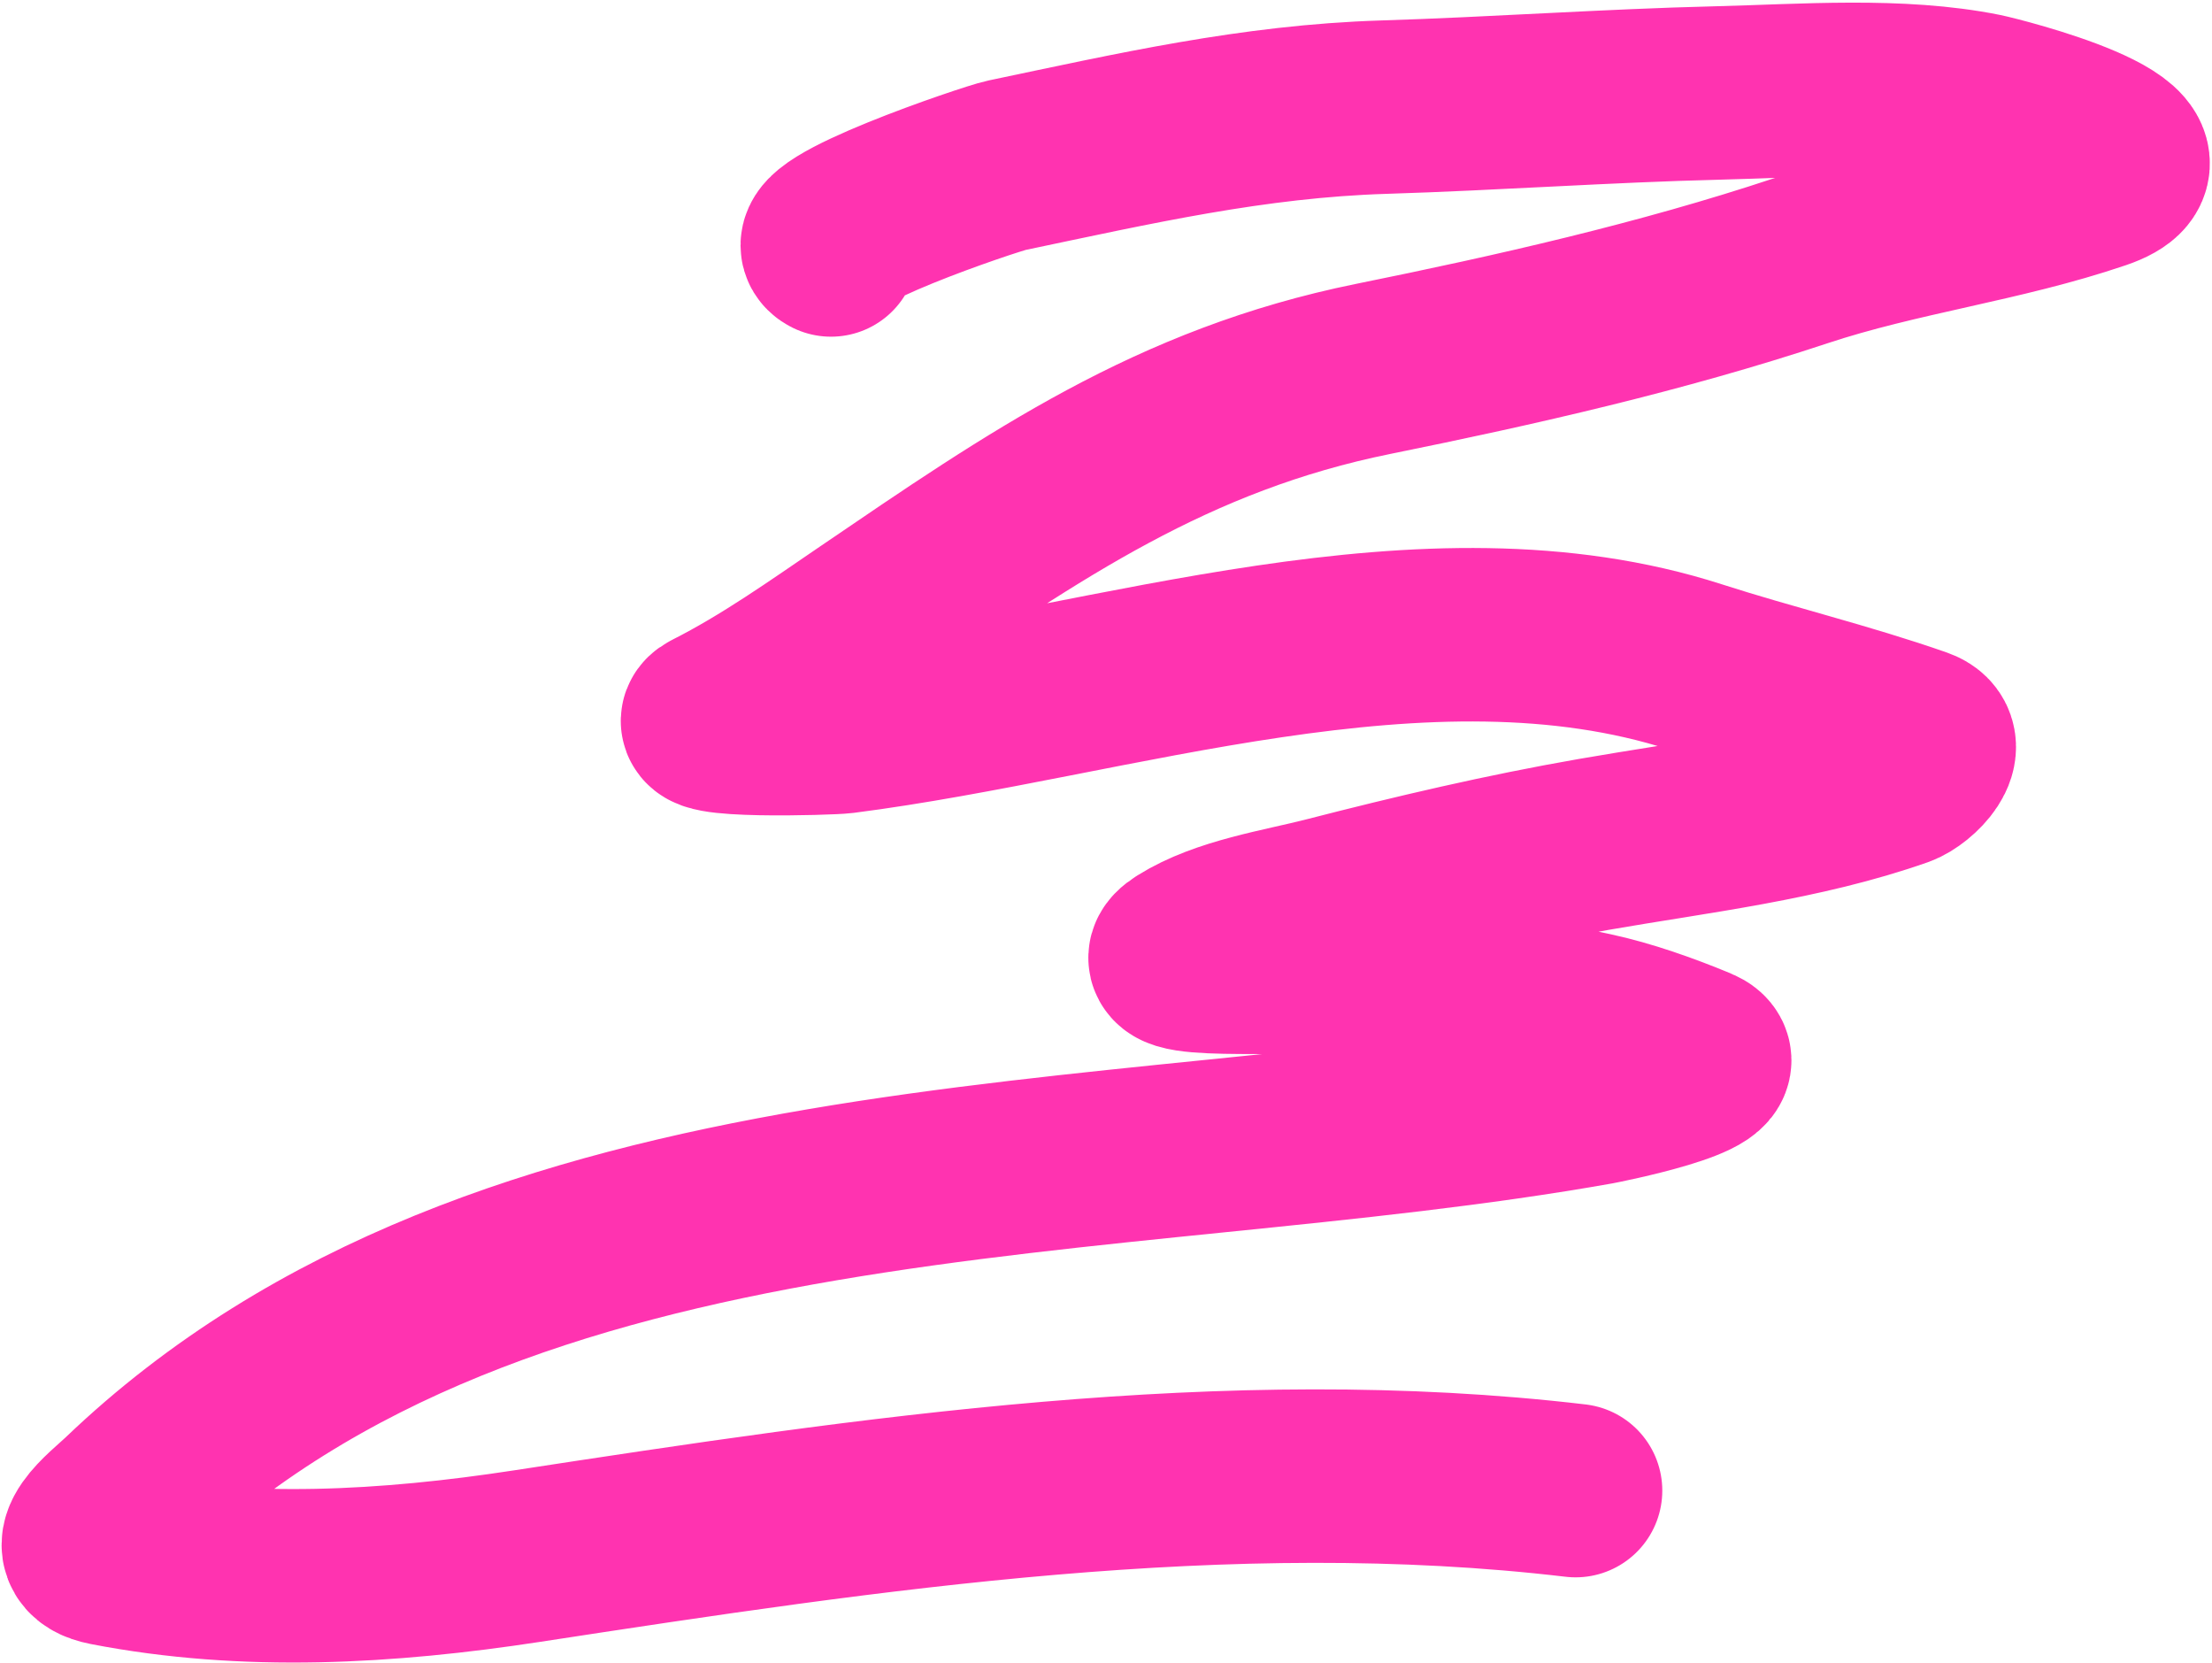 <?xml version="1.0" encoding="UTF-8"?> <svg xmlns="http://www.w3.org/2000/svg" width="676" height="508" viewBox="0 0 676 508" fill="none"> <path d="M253.959 76.365C243.943 71.394 302.634 51.551 307.604 50.51C346.547 42.353 382.934 33.971 422.857 32.737C456.899 31.685 490.864 29.239 524.913 28.407C550.845 27.774 580.505 25.399 605.949 30.536C610.745 31.505 669.497 46.298 641.145 55.938C611.454 66.034 580.192 69.762 550.168 79.718C507.734 93.79 463.482 103.825 419.686 112.701C358.268 125.149 316.158 154.398 265.643 188.781C249.866 199.519 234.557 210.431 217.535 219.05C207.933 223.912 253.572 222.571 257.549 222.062C340.003 211.503 435.9 177.272 518.137 203.759C540.753 211.043 563.613 216.469 586.169 224.354C594.708 227.339 585.239 236.716 580.362 238.432C550.608 248.906 517.894 252.615 486.962 258.002C459.591 262.77 432.696 269.087 405.793 276.006C391.801 279.604 374.068 282.15 361.622 289.95C347.941 298.523 393.676 293.905 409.617 296.46C435.526 300.613 460.932 305.805 486.557 311.319C497.284 313.627 508.467 317.622 518.641 321.826C531.257 327.038 488.615 335.37 488.215 335.441C340.023 361.812 154.643 346.984 38.29 458.376C33.316 463.138 19.111 473.615 32.745 476.264C75.152 484.5 118.605 481.918 161.016 475.432C265.937 459.387 375.226 442.853 481.504 455.41" stroke="#FF33B0" stroke-width="53" stroke-linecap="round"></path> </svg> 
